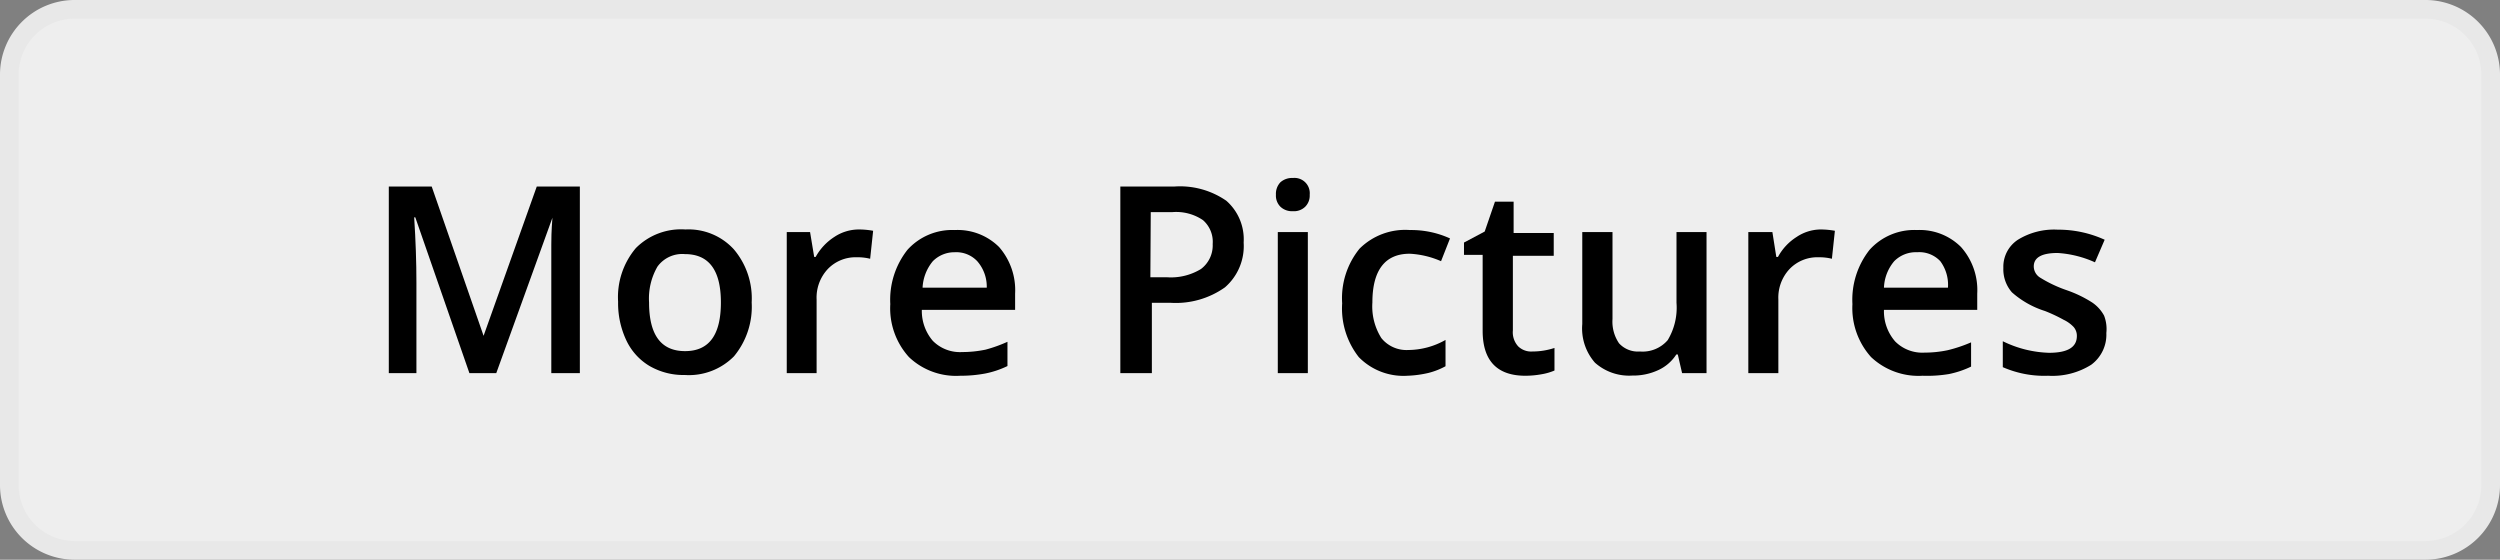 <svg xmlns="http://www.w3.org/2000/svg" width="134" height="30" viewBox="0 0 134 30"><rect x="0" y="0" width="134" height="30" fill="#808080" stroke="none"/><defs><style>.cls-1{fill:#eee;}.cls-2{fill:#e8e8e8;}</style></defs><title>MorePictures</title><g id="Layer_2" data-name="Layer 2"><g id="MorePictures"><g id="Rounded_Rectangle_1" data-name="Rounded Rectangle 1"><rect class="cls-1" x="0.5" y="0.5" width="133" height="29" rx="3.5" ry="3.5"/><path class="cls-2" d="M130,1a3,3,0,0,1,3,3V26a3,3,0,0,1-3,3H4a3,3,0,0,1-3-3V4A3,3,0,0,1,4,1H130m0-1H4A4,4,0,0,0,0,4V26a4,4,0,0,0,4,4H130a4,4,0,0,0,4-4V4a4,4,0,0,0-4-4Z"/></g><g id="More_Pictures" data-name="More Pictures"><path d="M25.16,20l-2.9-8.35H22.2c.08,1.24.12,2.41.12,3.49V20H20.84V10h2.3l2.78,8h0l2.85-8h2.31V20H29.55V15.06c0-.5,0-1.15,0-1.94s.05-1.28.06-1.45h0L26.6,20Z"/><path d="M40.29,16.21a4.16,4.16,0,0,1-.95,2.89,3.4,3.4,0,0,1-2.64,1,3.63,3.63,0,0,1-1.88-.48,3.17,3.17,0,0,1-1.25-1.38,4.67,4.67,0,0,1-.44-2.07,4.07,4.07,0,0,1,.95-2.87,3.41,3.41,0,0,1,2.66-1,3.29,3.29,0,0,1,2.59,1.06A4.06,4.06,0,0,1,40.29,16.21Zm-5.5,0c0,1.74.64,2.61,1.93,2.61s1.92-.87,1.92-2.61-.65-2.59-1.93-2.59a1.64,1.64,0,0,0-1.47.67A3.41,3.41,0,0,0,34.79,16.21Z"/><path d="M46,12.3a4.23,4.23,0,0,1,.8.07l-.16,1.5a2.71,2.71,0,0,0-.71-.08,2.06,2.06,0,0,0-1.56.63,2.24,2.24,0,0,0-.6,1.63V20h-1.6V12.44h1.25l.22,1.33h.08a3,3,0,0,1,1-1.07A2.37,2.37,0,0,1,46,12.3Z"/><path d="M51.47,20.14a3.66,3.66,0,0,1-2.75-1,3.89,3.89,0,0,1-1-2.84,4.32,4.32,0,0,1,.92-2.91,3.23,3.23,0,0,1,2.54-1.06,3.15,3.15,0,0,1,2.37.91,3.51,3.51,0,0,1,.86,2.5v.87h-5A2.46,2.46,0,0,0,50,18.27a2.05,2.05,0,0,0,1.58.6,6.15,6.15,0,0,0,1.25-.13A7.57,7.57,0,0,0,54,18.32v1.3a4.91,4.91,0,0,1-1.19.4A7.09,7.09,0,0,1,51.47,20.14Zm-.29-6.62A1.63,1.63,0,0,0,50,14a2.4,2.4,0,0,0-.55,1.42h3.44A2.07,2.07,0,0,0,52.38,14,1.54,1.54,0,0,0,51.18,13.52Z"/><path d="M66.66,13a2.93,2.93,0,0,1-1,2.4,4.55,4.55,0,0,1-2.92.83h-1V20H60.05V10h2.87a4.36,4.36,0,0,1,2.81.76A2.75,2.75,0,0,1,66.66,13Zm-5,1.86h.87a3.09,3.09,0,0,0,1.84-.44A1.58,1.58,0,0,0,65,13.08a1.54,1.54,0,0,0-.52-1.28,2.55,2.55,0,0,0-1.64-.43H61.68Z"/><path d="M68.39,10.44a.9.9,0,0,1,.24-.67.94.94,0,0,1,.67-.23.82.82,0,0,1,.9.9.84.84,0,0,1-.24.64.86.86,0,0,1-.66.24.9.9,0,0,1-.67-.24A.84.84,0,0,1,68.39,10.44ZM70.1,20H68.49V12.44H70.1Z"/><path d="M75.44,20.14a3.35,3.35,0,0,1-2.61-1,4.22,4.22,0,0,1-.89-2.88,4.21,4.21,0,0,1,.93-2.93,3.47,3.47,0,0,1,2.7-1,5,5,0,0,1,2.15.45L77.24,14a4.76,4.76,0,0,0-1.68-.4c-1.31,0-2,.87-2,2.61a3.18,3.18,0,0,0,.48,1.91,1.73,1.73,0,0,0,1.44.64,4.09,4.09,0,0,0,2-.54v1.41a3.82,3.82,0,0,1-.92.36A5.74,5.74,0,0,1,75.44,20.14Z"/><path d="M82.14,18.84a3.78,3.78,0,0,0,1.18-.19v1.21a3,3,0,0,1-.69.2,4.94,4.94,0,0,1-.87.08c-1.52,0-2.29-.81-2.29-2.41V13.66h-1V13l1.11-.59.55-1.6h1v1.68h2.15v1.22H81.09v4a1.11,1.11,0,0,0,.29.86A1,1,0,0,0,82.14,18.84Z"/><path d="M90.16,20l-.23-1h-.08a2.27,2.27,0,0,1-.95.83,3.18,3.18,0,0,1-1.41.3,2.75,2.75,0,0,1-2-.69,2.78,2.78,0,0,1-.68-2.07V12.44h1.62V17.1a2.06,2.06,0,0,0,.35,1.3,1.37,1.37,0,0,0,1.12.44,1.77,1.77,0,0,0,1.49-.61,3.37,3.37,0,0,0,.47-2V12.44h1.61V20Z"/><path d="M97.55,12.3a4.32,4.32,0,0,1,.8.07l-.16,1.5a2.76,2.76,0,0,0-.71-.08,2.06,2.06,0,0,0-1.56.63,2.24,2.24,0,0,0-.6,1.63V20H93.71V12.44H95l.21,1.33h.09a2.89,2.89,0,0,1,1-1.07A2.34,2.34,0,0,1,97.55,12.3Z"/><path d="M103.05,20.14a3.7,3.7,0,0,1-2.76-1,3.93,3.93,0,0,1-1-2.84,4.32,4.32,0,0,1,.92-2.91,3.22,3.22,0,0,1,2.54-1.06,3.13,3.13,0,0,1,2.36.91,3.47,3.47,0,0,1,.87,2.5v.87h-5a2.46,2.46,0,0,0,.6,1.69,2.05,2.05,0,0,0,1.58.6,6,6,0,0,0,1.24-.13,7.65,7.65,0,0,0,1.25-.42v1.3a5.06,5.06,0,0,1-1.19.4A7.09,7.09,0,0,1,103.05,20.14Zm-.29-6.62a1.63,1.63,0,0,0-1.23.48,2.33,2.33,0,0,0-.55,1.42h3.43A2.12,2.12,0,0,0,104,14,1.54,1.54,0,0,0,102.76,13.52Z"/><path d="M112.9,17.85a2,2,0,0,1-.81,1.7,3.9,3.9,0,0,1-2.31.59,5.54,5.54,0,0,1-2.43-.46V18.29a6,6,0,0,0,2.48.62c1,0,1.49-.3,1.49-.9a.72.72,0,0,0-.17-.48,1.79,1.79,0,0,0-.54-.39,8.41,8.41,0,0,0-1-.47,4.88,4.88,0,0,1-1.77-1,1.87,1.87,0,0,1-.46-1.31,1.73,1.73,0,0,1,.78-1.51,3.69,3.69,0,0,1,2.13-.54,6,6,0,0,1,2.52.54l-.52,1.21a5.7,5.7,0,0,0-2-.5c-.85,0-1.28.24-1.28.72a.71.71,0,0,0,.34.6,7,7,0,0,0,1.44.68,6.37,6.37,0,0,1,1.36.66,2,2,0,0,1,.63.7A2,2,0,0,1,112.9,17.85Z"/></g></g></g></svg>